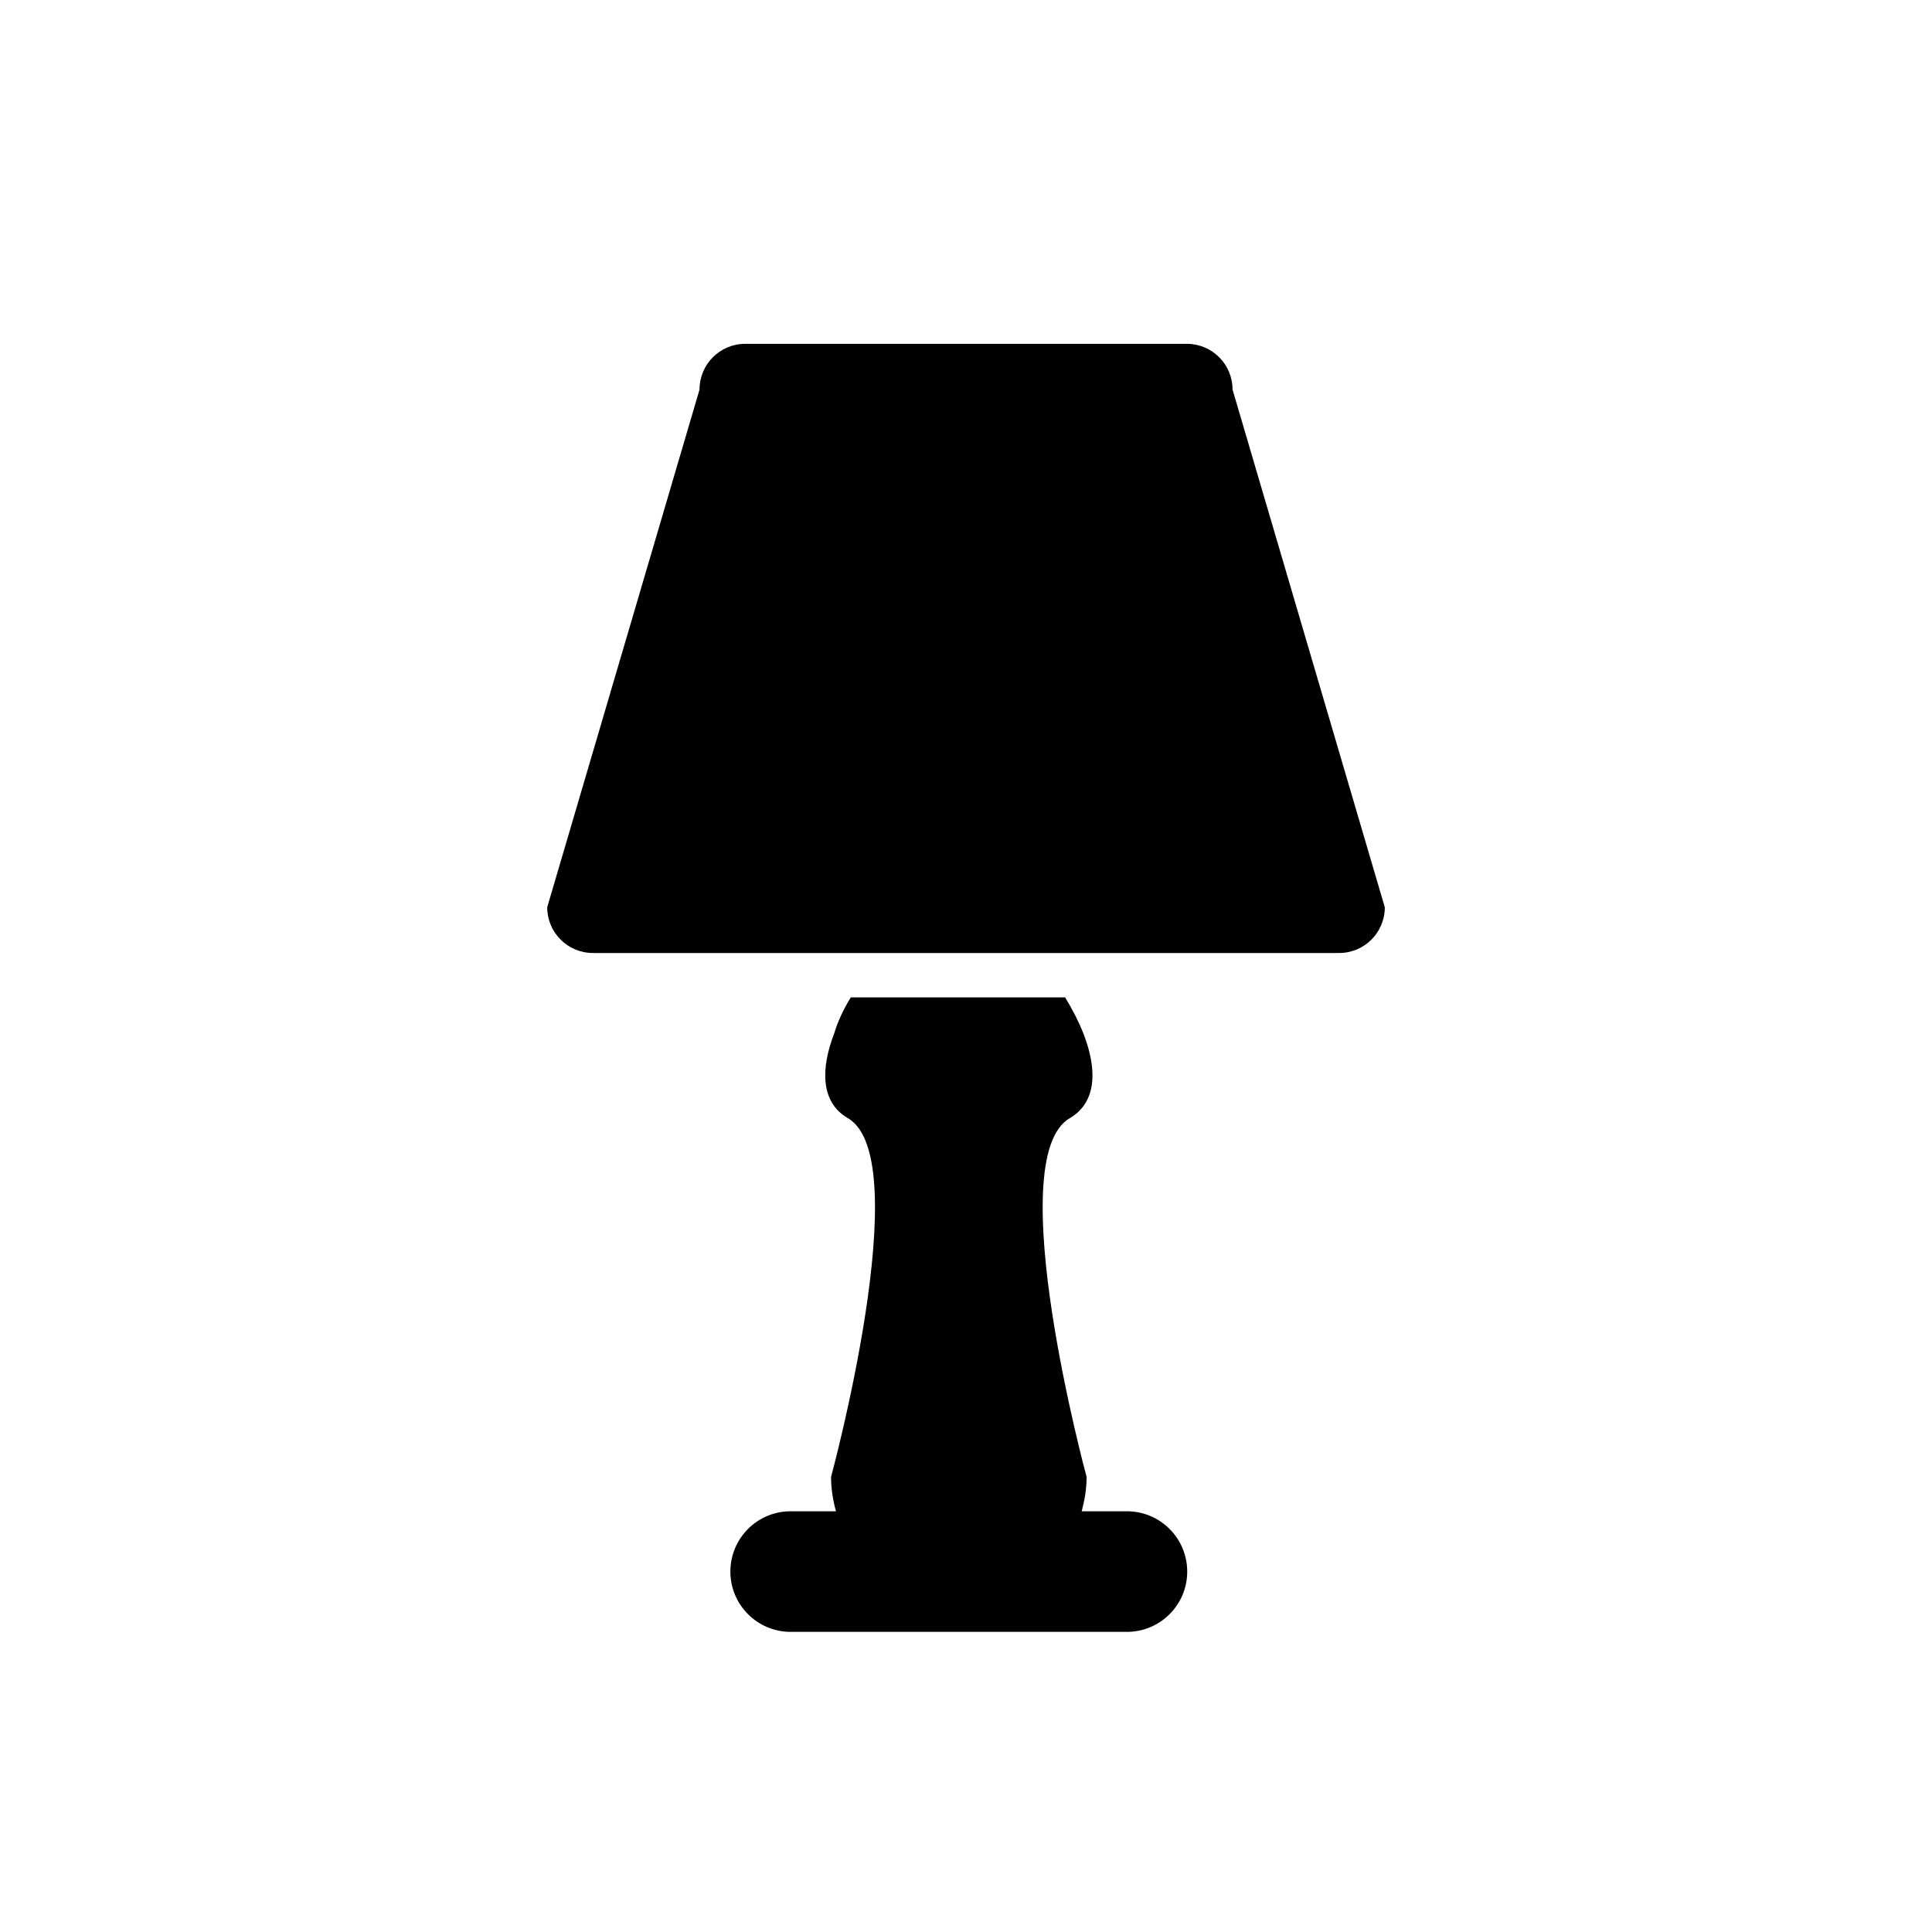 <?xml version="1.0" encoding="utf-8"?>
<!-- Generator: Adobe Illustrator 15.0.0, SVG Export Plug-In . SVG Version: 6.00 Build 0)  -->
<!DOCTYPE svg PUBLIC "-//W3C//DTD SVG 1.1//EN" "http://www.w3.org/Graphics/SVG/1.1/DTD/svg11.dtd">
<svg version="1.1" id="Layer_1" xmlns="http://www.w3.org/2000/svg" xmlns:xlink="http://www.w3.org/1999/xlink" x="0px" y="0px"
	 width="26px" height="26px" viewBox="0 0 26 26" enable-background="new 0 0 26 26" xml:space="preserve">
<g>
	<path d="M16.587,5.242c0-0.339-0.275-0.615-0.615-0.615h-5.943c-0.34,0-0.615,0.275-0.615,0.615L7.364,12.21
		c0,0.34,0.276,0.615,0.615,0.615h2.234h5.892h1.917c0.339,0,0.614-0.275,0.614-0.615L16.587,5.242z"/>
	<path d="M11.228,13.903c-0.182,0.47-0.192,0.928,0.184,1.146c0.934,0.545-0.228,4.827-0.228,4.827c0,0.162,0.026,0.316,0.066,0.462
		h-0.61c-0.448,0-0.811,0.363-0.811,0.812c0,0.447,0.363,0.811,0.811,0.811h4.526c0.447,0,0.811-0.363,0.811-0.811
		c0-0.448-0.363-0.812-0.811-0.812h-0.609c0.039-0.146,0.066-0.3,0.066-0.462c0,0-1.162-4.282-0.228-4.827
		c0.507-0.295,0.314-1.021-0.062-1.627H11.45C11.356,13.575,11.277,13.737,11.228,13.903z"/>
</g>
</svg>
